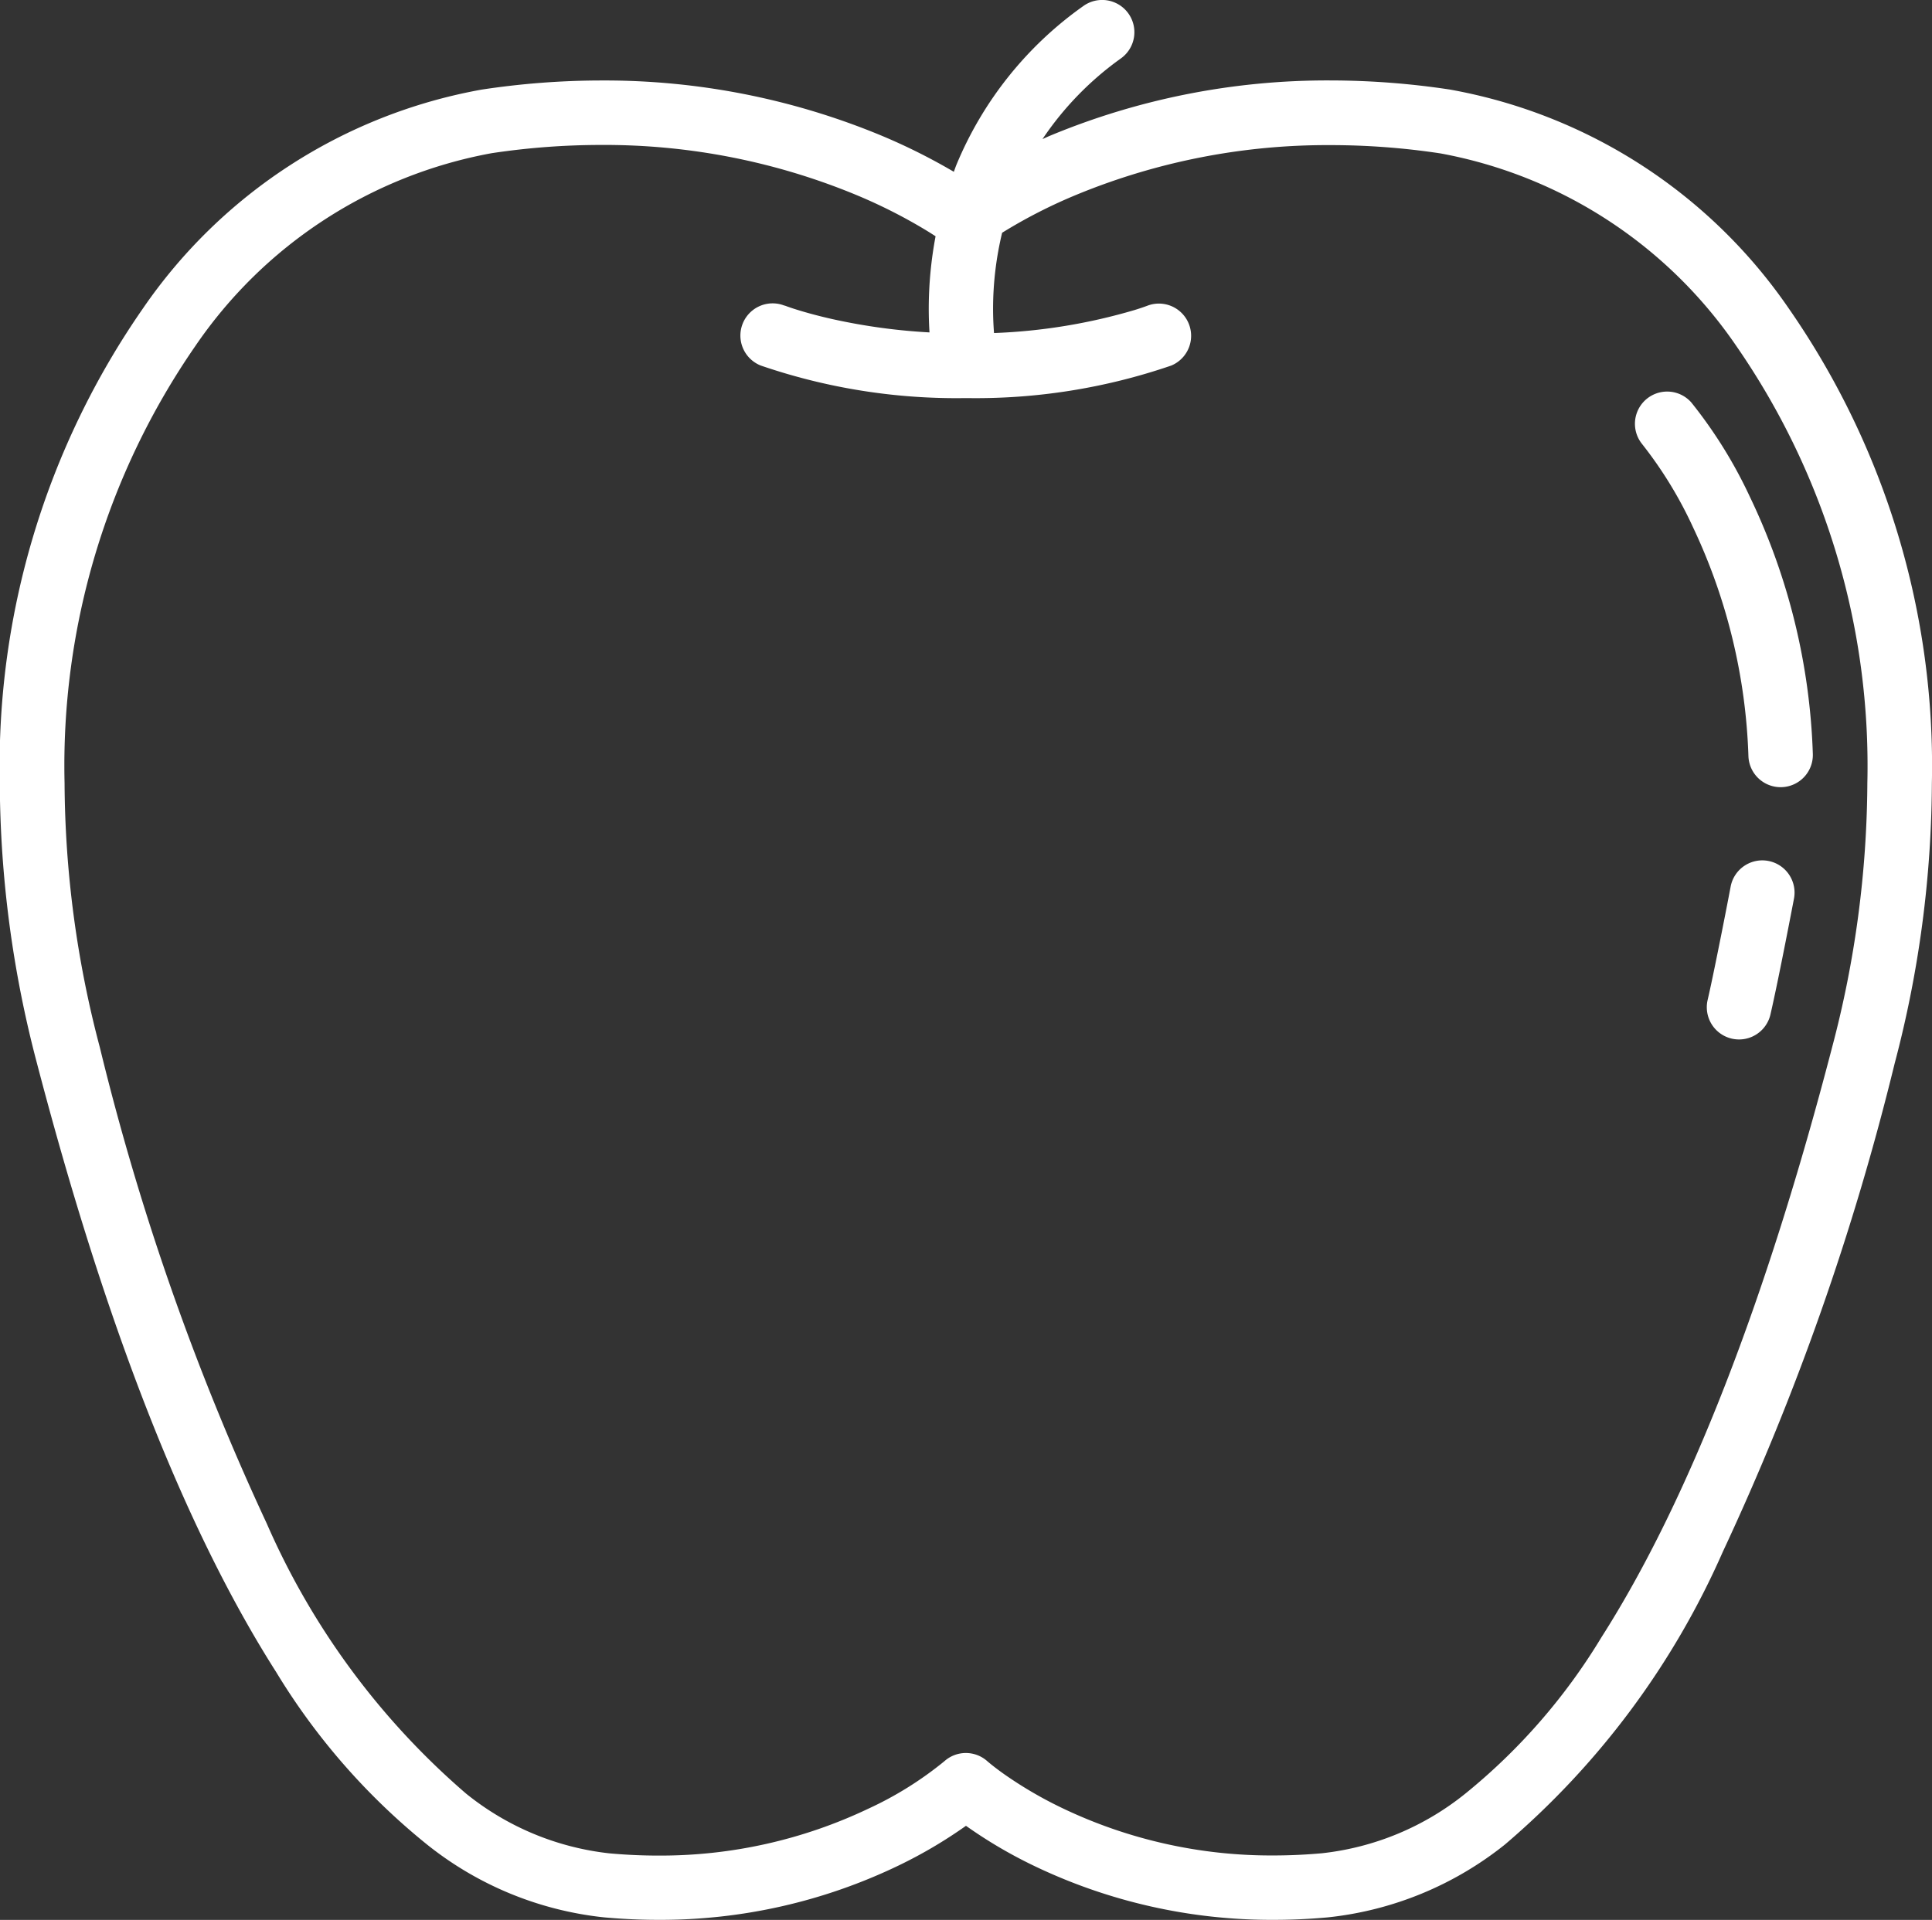 <svg xmlns="http://www.w3.org/2000/svg" width="46.707" height="46.424" viewBox="0 0 46.707 46.424">
  <rect x="0" y="0" width="46.707" height="46.424" fill="#333333" stroke="none"/>
  <g id="Apple" transform="translate(-229.487 -66.528)">
    <path id="パス_253" data-name="パス 253" d="M236.163,106.959a16.037,16.037,0,0,0,3.648,4.171,8.235,8.235,0,0,0,4.28,1.761c.452.041.89.06,1.313.06a13.254,13.254,0,0,0,5.818-1.319,11.289,11.289,0,0,0,1.618-.955,11.288,11.288,0,0,0,1.618.955,13.254,13.254,0,0,0,5.818,1.319c.424,0,.862-.019,1.313-.06a8.235,8.235,0,0,0,4.28-1.761,19.713,19.713,0,0,0,5.267-7.077,63.357,63.357,0,0,0,4.155-11.809,26.921,26.921,0,0,0,.9-6.777,19.381,19.381,0,0,0-3.46-11.481,12.636,12.636,0,0,0-8.189-5.292,19.365,19.365,0,0,0-2.895-.221,17.448,17.448,0,0,0-6.773,1.336c-.065.027-.122.055-.184.082a7.592,7.592,0,0,1,1.9-1.954.779.779,0,0,0-.916-1.261,8.848,8.848,0,0,0-3.068,3.844c-.022.055-.039.108-.06.162a14.41,14.41,0,0,0-1.743-.872,17.448,17.448,0,0,0-6.773-1.336,19.377,19.377,0,0,0-2.9.221,12.639,12.639,0,0,0-8.188,5.292,19.384,19.384,0,0,0-3.46,11.481,26.926,26.926,0,0,0,.9,6.777C232.015,98.486,233.922,103.441,236.163,106.959ZM234.206,74.9a11.087,11.087,0,0,1,7.162-4.667,17.759,17.759,0,0,1,2.662-.2,15.892,15.892,0,0,1,6.169,1.214,12.638,12.638,0,0,1,1.636.825c.107.064.194.12.27.169a9.491,9.491,0,0,0-.165,1.75c0,.21.007.4.018.575a14.486,14.486,0,0,1-2.343-.321c-.385-.086-.683-.172-.881-.234-.1-.031-.173-.057-.221-.074l-.051-.019-.01,0h0a.779.779,0,0,0-.573,1.449,14.56,14.56,0,0,0,4.961.787h.016a14.552,14.552,0,0,0,4.945-.786.779.779,0,0,0-.572-1.449h0s-.106.042-.311.105a13.753,13.753,0,0,1-3.4.557c-.013-.169-.023-.364-.023-.586a7.871,7.871,0,0,1,.219-1.839,12.405,12.405,0,0,1,1.832-.933,15.9,15.9,0,0,1,6.1-1.186,17.759,17.759,0,0,1,2.662.2,11.087,11.087,0,0,1,7.162,4.667,17.833,17.833,0,0,1,3.161,10.564,25.365,25.365,0,0,1-.852,6.385c-1.6,6.147-3.477,10.976-5.579,14.27a14.519,14.519,0,0,1-3.282,3.771,6.676,6.676,0,0,1-3.475,1.447c-.4.036-.8.053-1.172.053a11.687,11.687,0,0,1-5.136-1.161,9.884,9.884,0,0,1-1.35-.789c-.151-.106-.263-.193-.334-.25l-.078-.064-.016-.014,0,0h0a.778.778,0,0,0-1.04,0h0a8.536,8.536,0,0,1-1.837,1.147,11.691,11.691,0,0,1-5.08,1.134c-.377,0-.768-.017-1.172-.053a6.676,6.676,0,0,1-3.475-1.447,18.249,18.249,0,0,1-4.816-6.527A61.917,61.917,0,0,1,231.9,91.852a25.371,25.371,0,0,1-.852-6.385A17.833,17.833,0,0,1,234.206,74.9Z" transform="translate(0)" fill="#fff"/>
    <path id="パス_254" data-name="パス 254" d="M310.427,106.6a.779.779,0,0,0-.911.621h0s-.09.477-.206,1.059-.255,1.273-.35,1.681a.779.779,0,0,0,1.518.353c.206-.889.568-2.8.569-2.8A.78.78,0,0,0,310.427,106.6Z" transform="translate(-38.19 -19.254)" fill="#fff"/>
    <path id="パス_255" data-name="パス 255" d="M305.769,86.033h0a9.953,9.953,0,0,1,1.225,2.007,13.983,13.983,0,0,1,1.337,5.529.779.779,0,1,0,1.557-.057,15.527,15.527,0,0,0-1.521-6.212,11.194,11.194,0,0,0-1.419-2.286.779.779,0,0,0-1.18,1.017Z" transform="translate(-36.575 -8.757)" fill="#fff"/>
  </g>
</svg>
